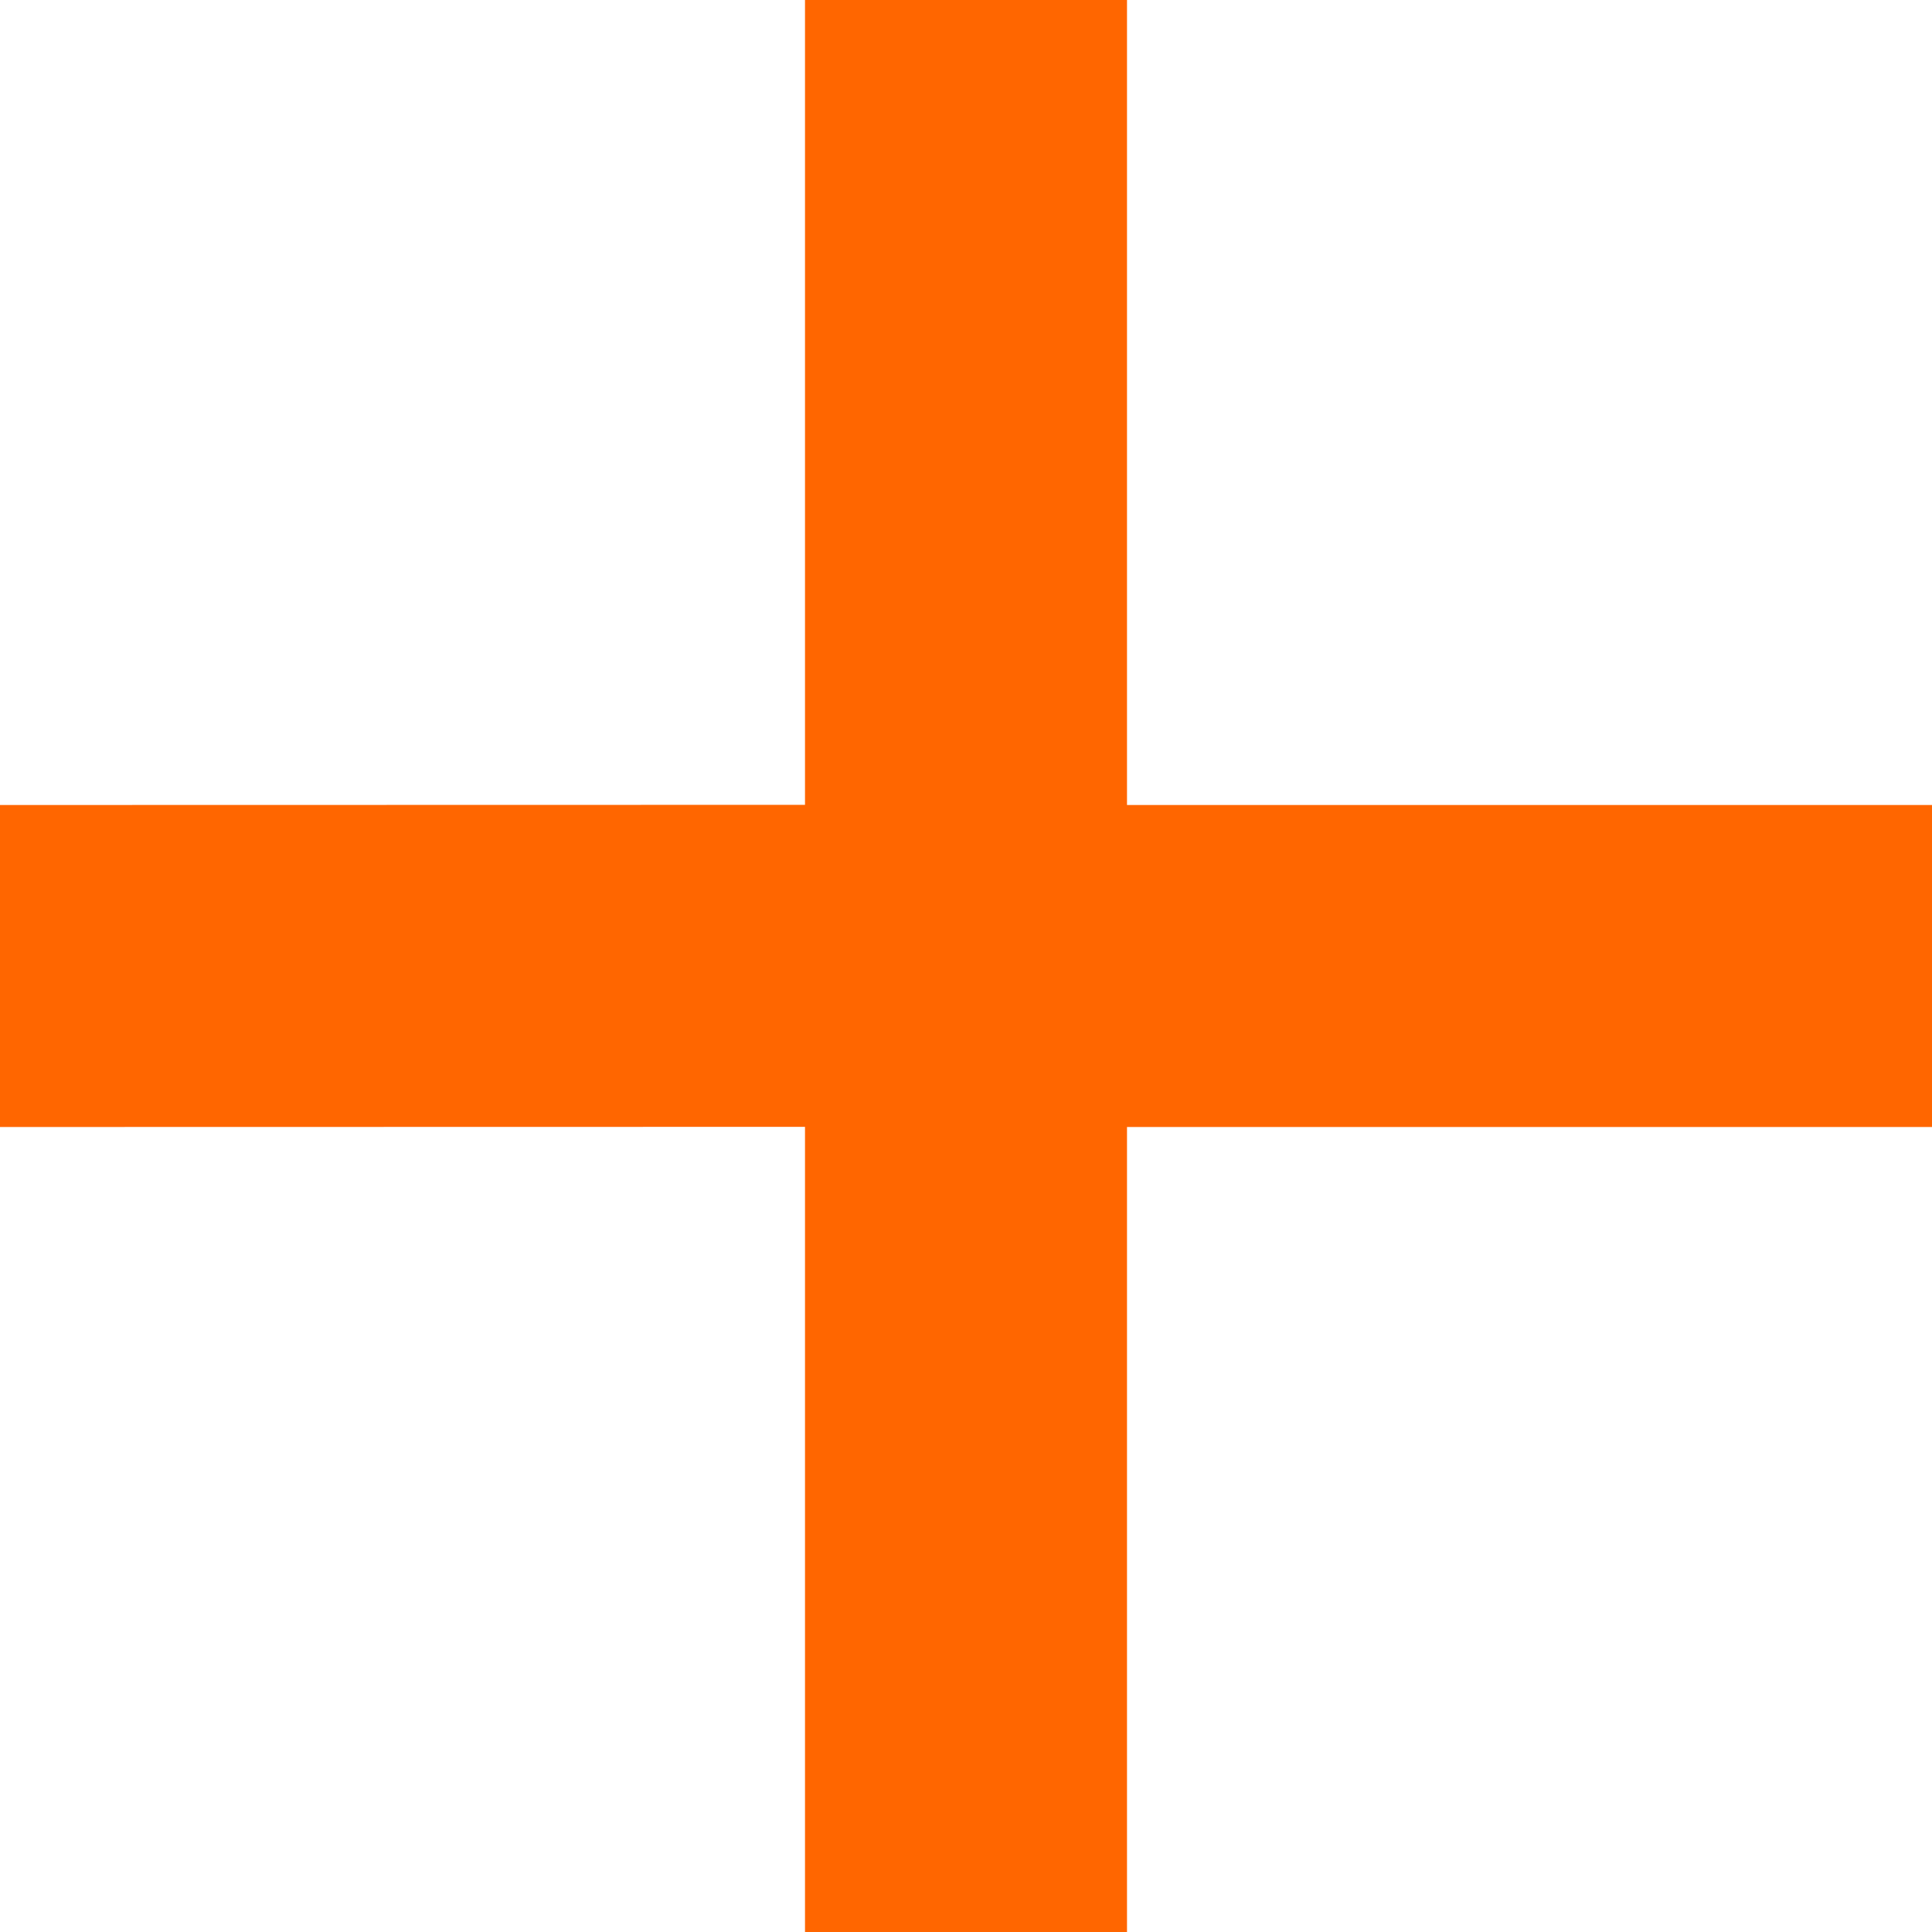 <?xml version="1.0" encoding="UTF-8"?>
<svg width="12px" height="12px" viewBox="0 0 12 12" version="1.1" xmlns="http://www.w3.org/2000/svg" xmlns:xlink="http://www.w3.org/1999/xlink">
    <!-- Generator: Sketch 60.1 (88133) - https://sketch.com -->
    <title>Combined Shape Copy 3</title>
    <desc>Created with Sketch.</desc>
    <g id="Campaigns" stroke="none" stroke-width="1" fill="none" fill-rule="evenodd">
        <g id="lp-machine-learning" transform="translate(-1180, -1789)" fill="#FF6600">
            <g id="Group-8" transform="translate(1010, 1766)">
                <path d="M177,23 L177,28 L182,28 L182,30 L177,30 L177,35 L175,35 L175,29.999 L170,30 L170,28 L175,27.999 L175,23 L177,23 Z" id="Combined-Shape-Copy-3"></path>
            </g>
        </g>
    </g>
</svg>